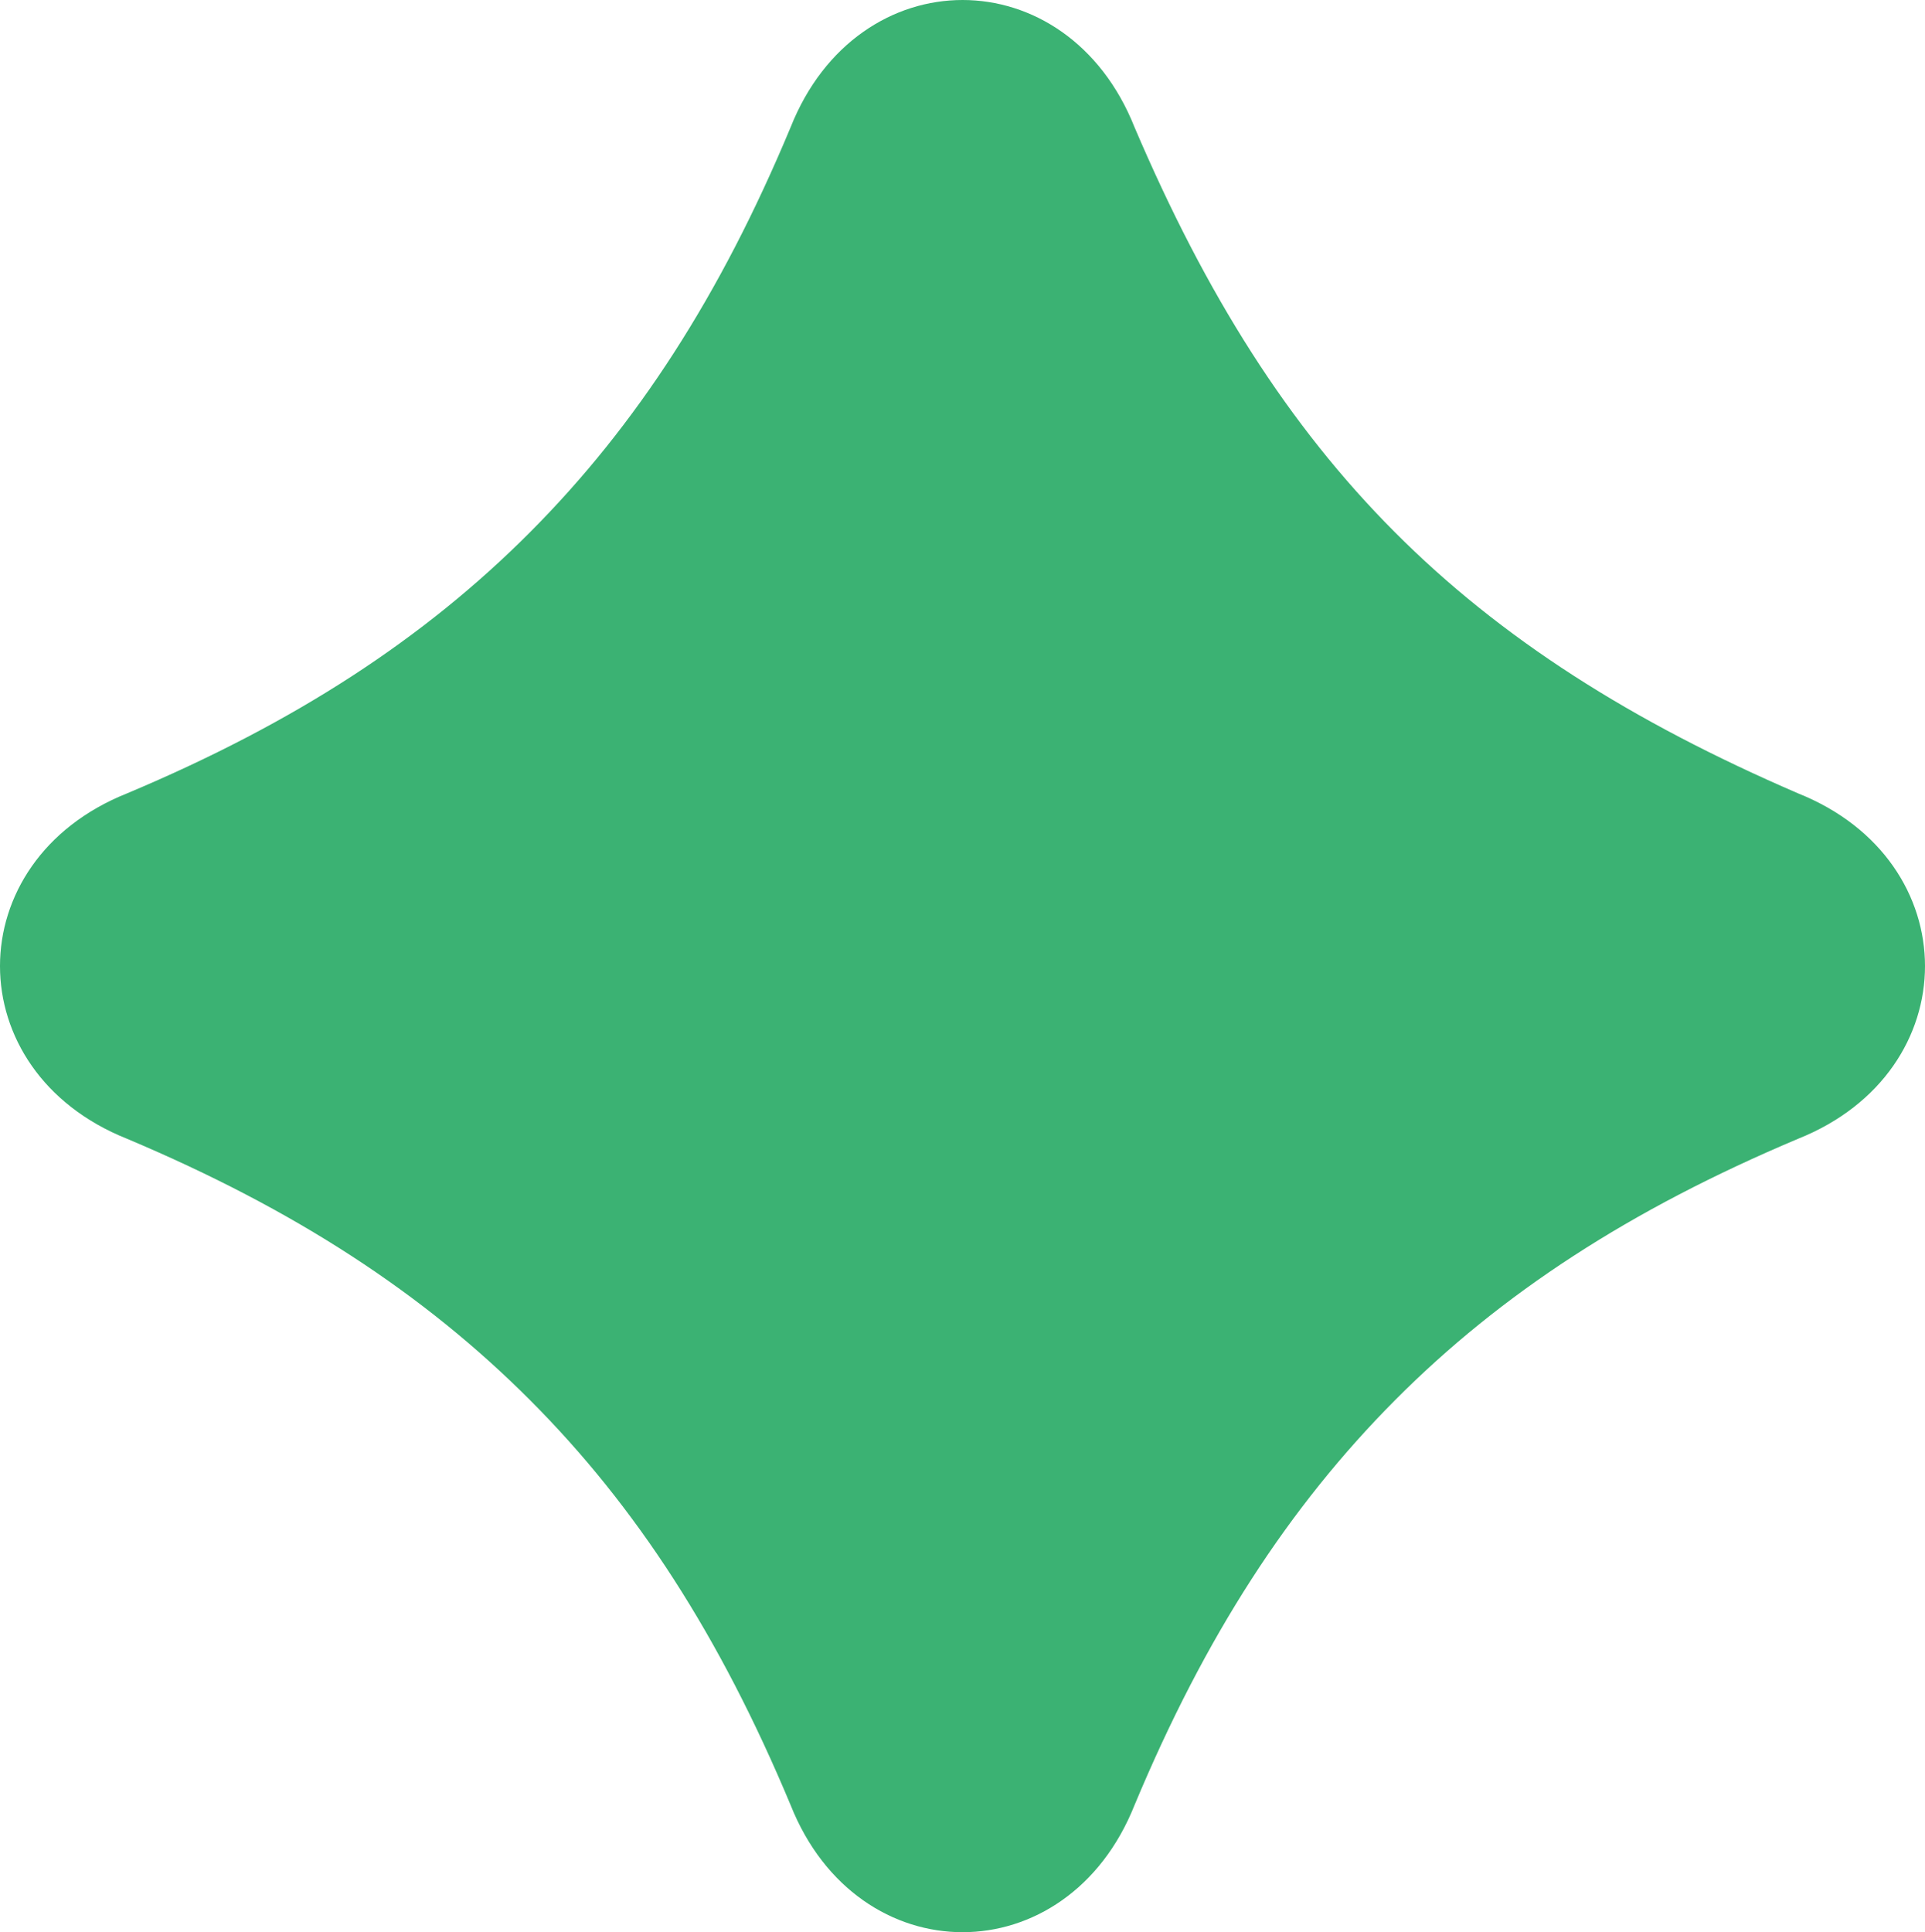 <?xml version="1.0" encoding="UTF-8"?> <svg xmlns="http://www.w3.org/2000/svg" width="270" height="271" viewBox="0 0 270 271" fill="none"><path d="M252.218 111.282C275.927 120.767 275.927 150.226 252.218 159.711C228.671 169.63 210.579 181.392 195.673 196.378C180.767 211.365 169.021 229.495 159.138 253.154C149.686 276.949 120.334 276.949 110.883 253.154C100.999 229.495 89.28 211.338 74.347 196.378C59.414 181.419 41.349 169.63 17.802 159.711C-5.934 150.226 -5.934 120.767 17.802 111.282C41.349 101.39 59.441 89.602 74.347 74.642C89.253 59.682 101.026 41.498 110.883 17.866C120.334 -5.955 149.686 -5.955 159.138 17.866C179.201 64.886 205.34 91.065 252.218 111.282Z" fill="#3BB273"></path></svg> 